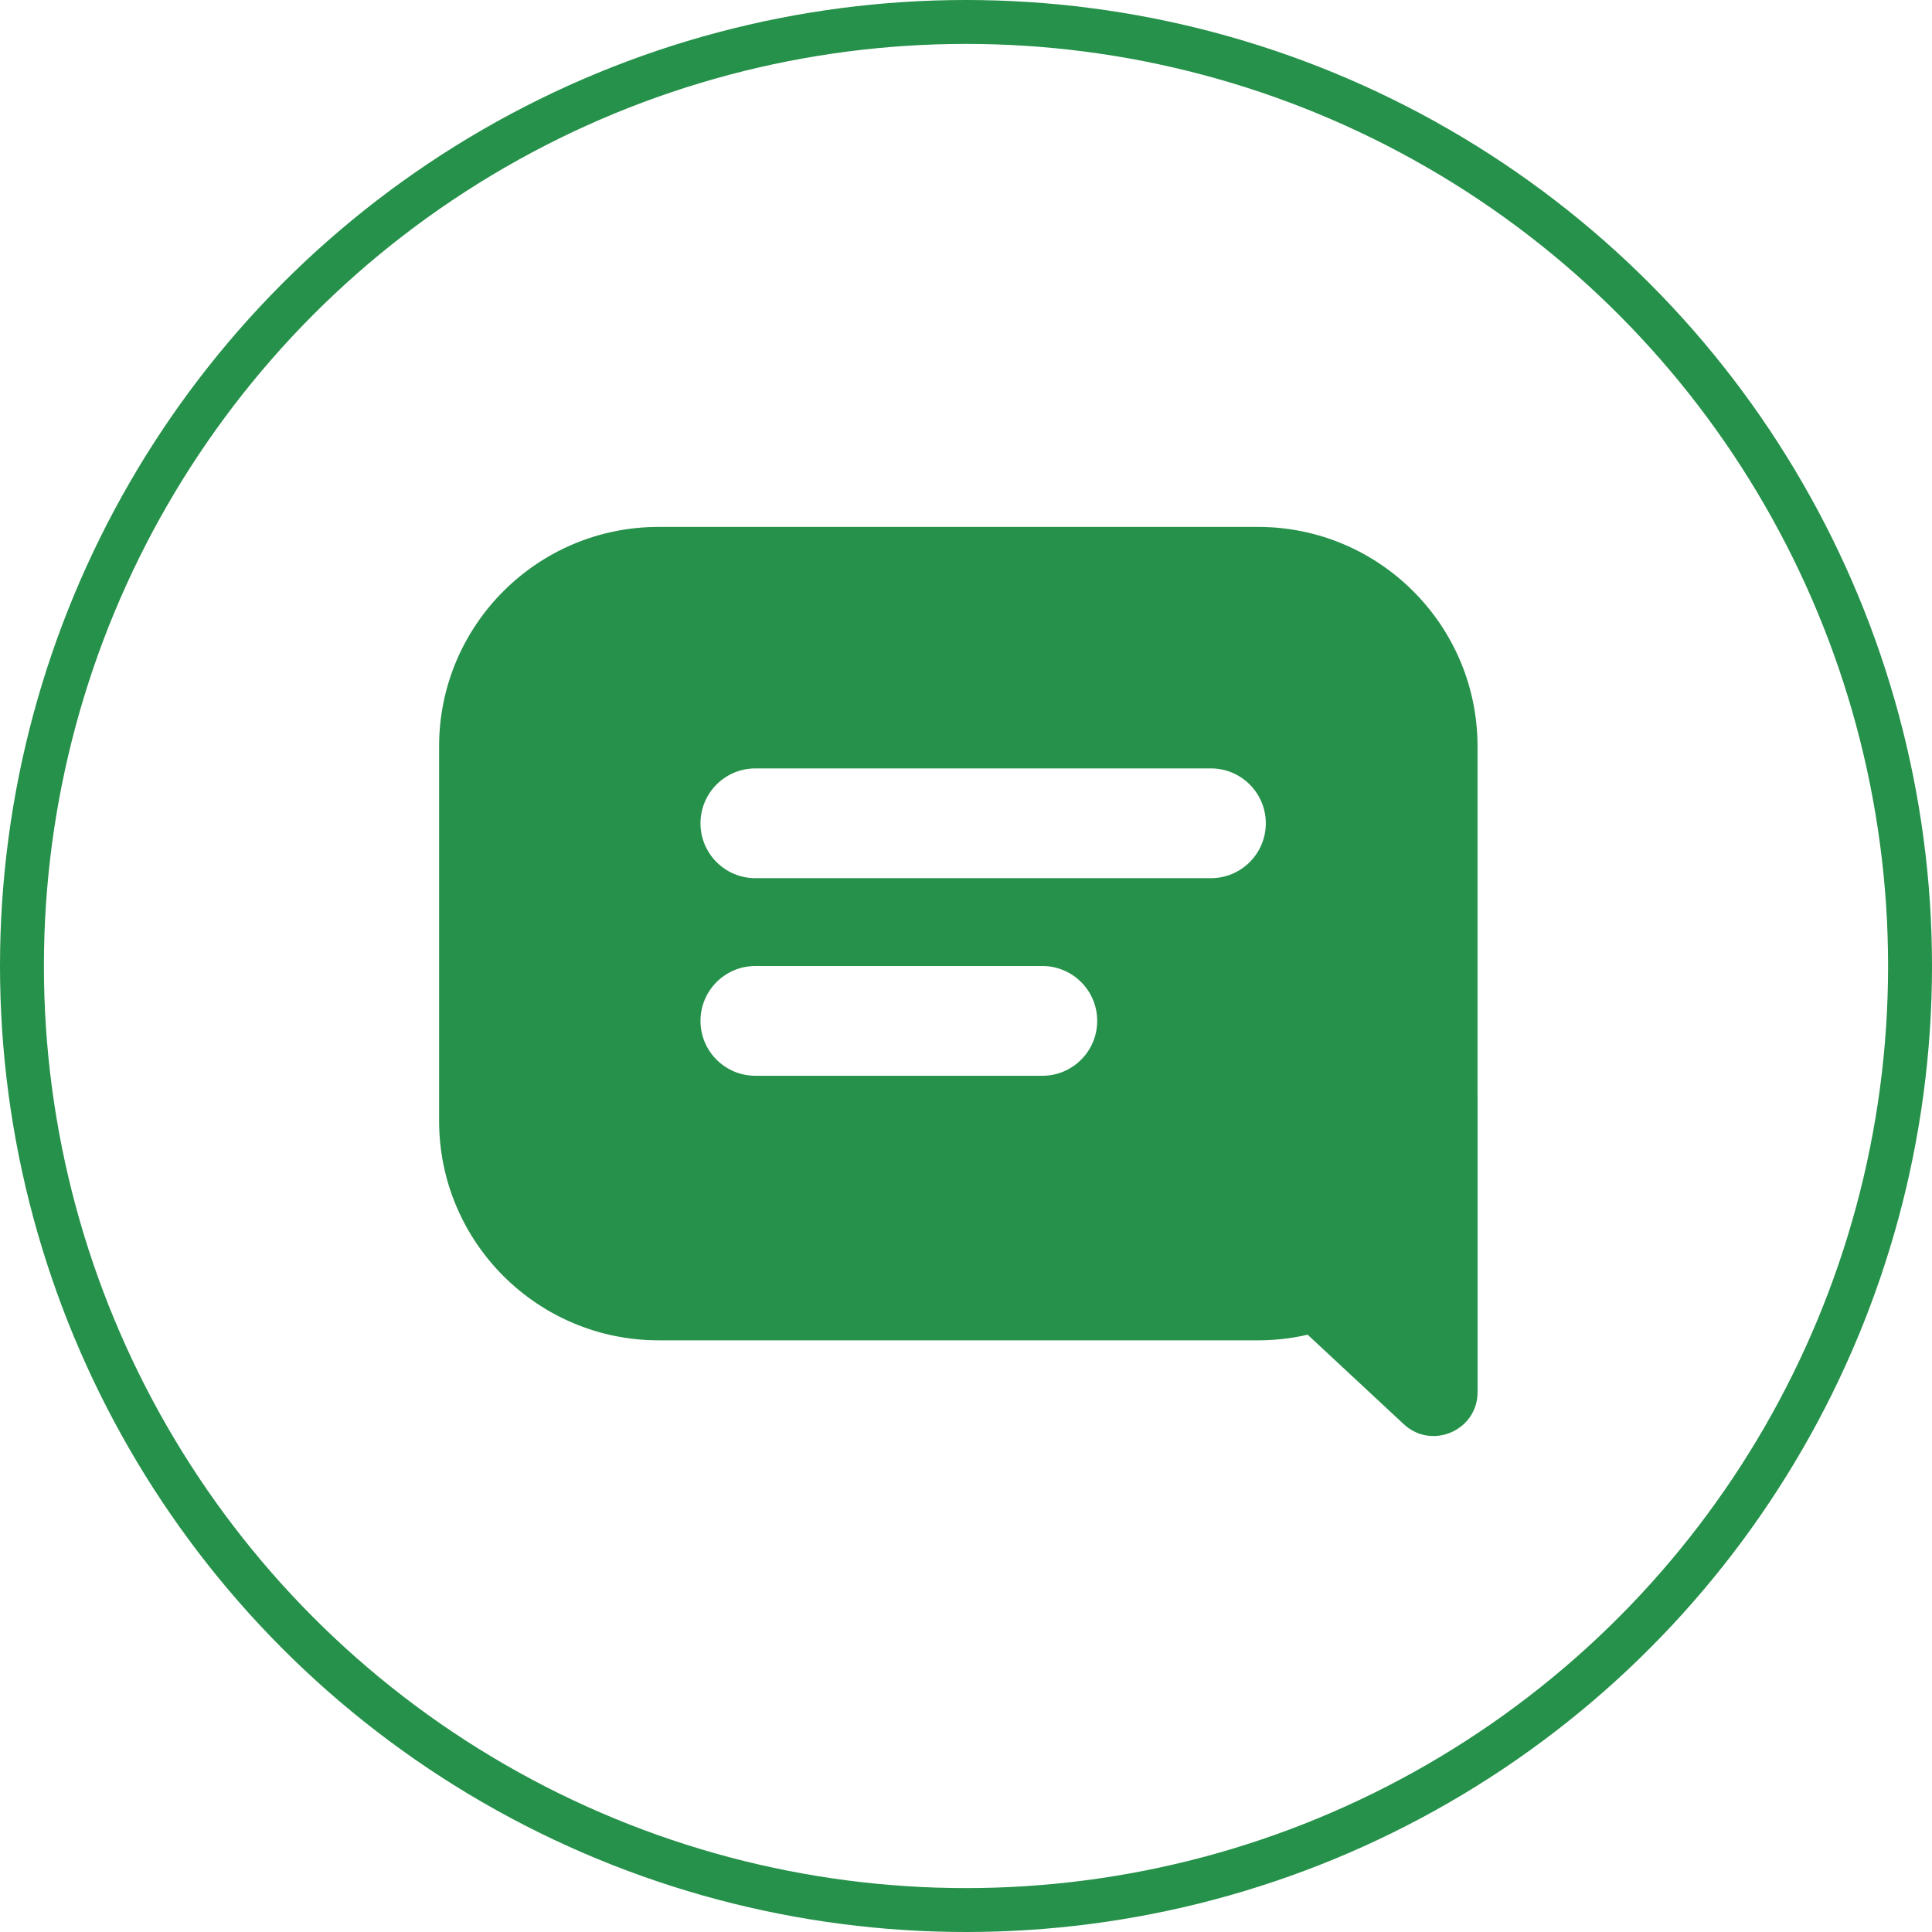 <svg width="44" height="44" viewBox="0 0 44 44" fill="none" xmlns="http://www.w3.org/2000/svg">
<g clip-path="url(#clip0_3287_13493)">
<circle cx="22" cy="22" r="21.5" stroke="#26914A"/>
<path fill-rule="evenodd" clip-rule="evenodd" d="M15 12C12.239 12 10 14.239 10 17V25.525C10 28.286 12.239 30.525 15 30.525H28.65C29.039 30.525 29.417 30.481 29.781 30.397L31.97 32.435C32.609 33.03 33.651 32.577 33.651 31.703V25H33.65V17C33.65 14.239 31.411 12 28.65 12H15ZM15.953 18.75C15.953 18.06 16.513 17.5 17.203 17.5H27.578C28.268 17.5 28.828 18.06 28.828 18.75C28.828 19.44 28.268 20 27.578 20H17.203C16.513 20 15.953 19.44 15.953 18.75ZM17.203 22C16.513 22 15.953 22.56 15.953 23.25C15.953 23.94 16.513 24.5 17.203 24.5H23.738C24.429 24.5 24.988 23.94 24.988 23.25C24.988 22.56 24.429 22 23.738 22H17.203Z" fill="#26914A"/>
</g>
<defs>
<clipPath id="clip0_3287_13493">
<rect width="44" height="44" fill="white"/>
</clipPath>
</defs>
</svg>
